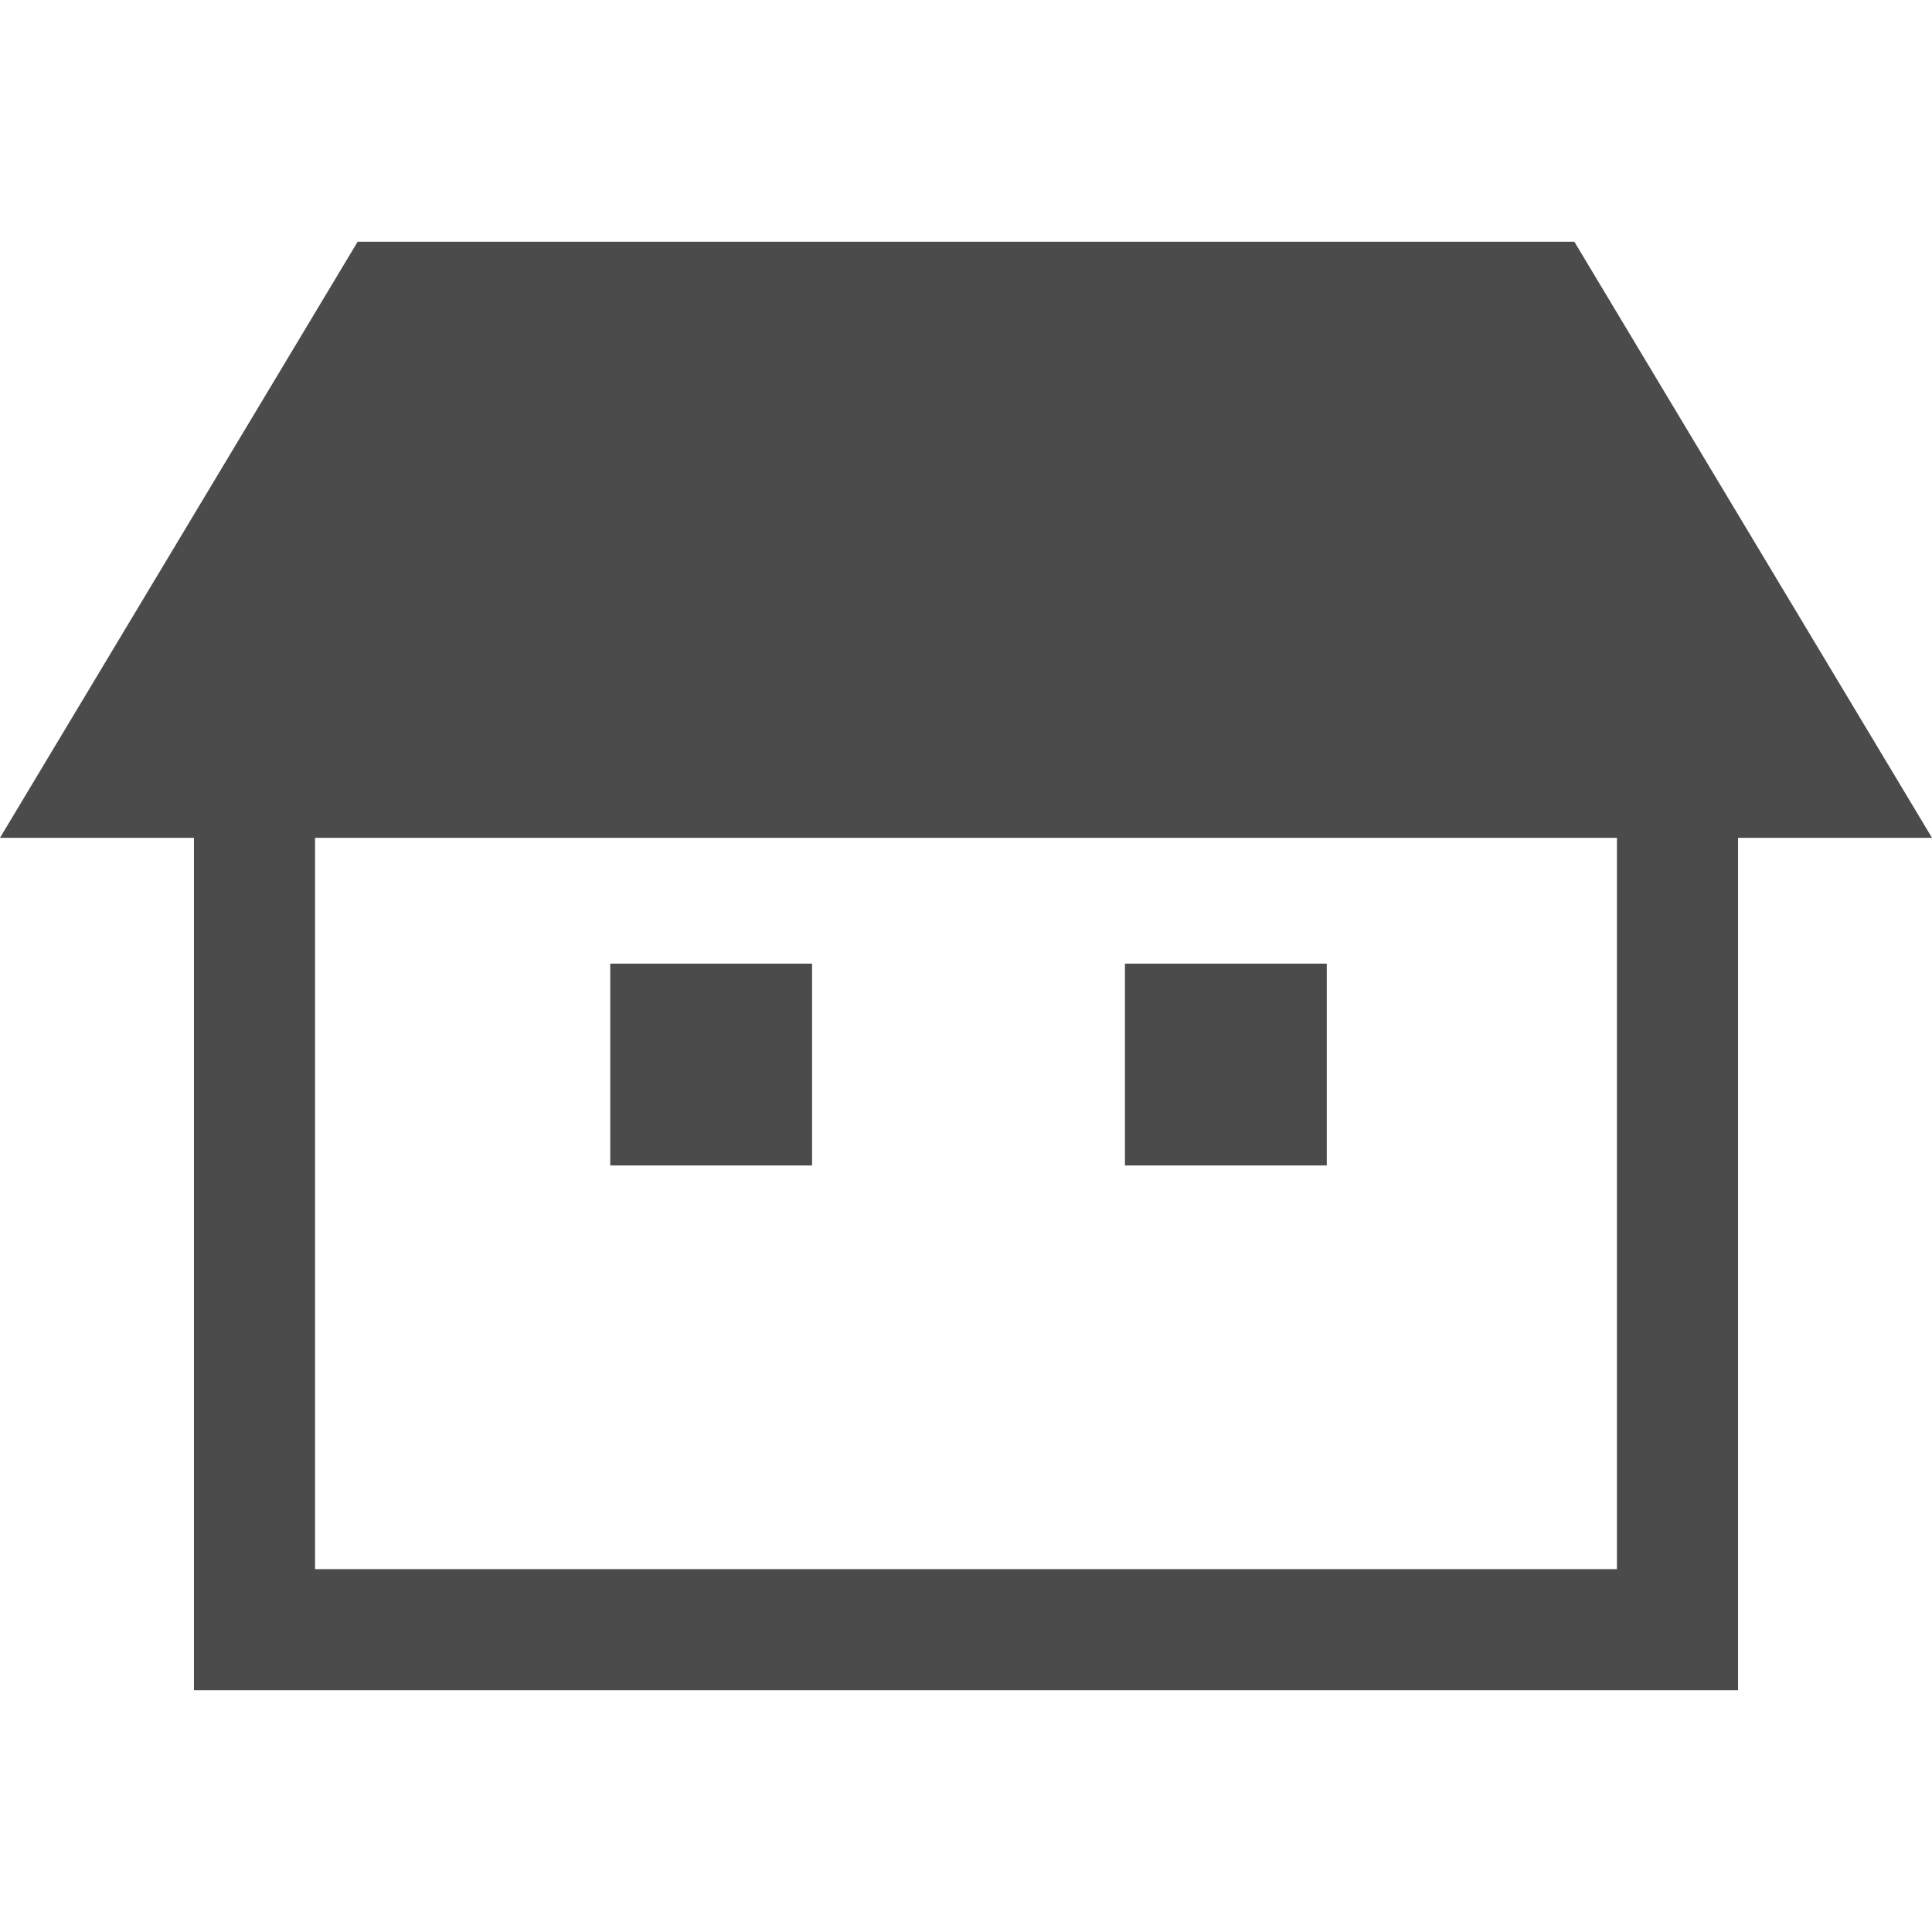 <!--?xml version="1.0" encoding="utf-8"?-->
<!-- Generator: Adobe Illustrator 18.1.1, SVG Export Plug-In . SVG Version: 6.00 Build 0)  -->

<svg version="1.1" id="_x32_" xmlns="http://www.w3.org/2000/svg" xmlns:xlink="http://www.w3.org/1999/xlink" x="0px" y="0px" viewBox="0 0 512 512" style="width: 32px; height: 32px; opacity: 1;" xml:space="preserve">
<style type="text/css">
	.st0{fill:#4B4B4B;}
</style>
<g>
	<path class="st0" d="M417.222,64.062H94.778L0,222.025h51.4v225.912h409.199V222.025H512L417.222,64.062z M428.505,415.844H83.494
		V222.025h345.011V415.844z" style="fill: rgb(75, 75, 75);"></path>
	<rect x="161.724" y="255.373" class="st0" width="53.485" height="53.485" style="fill: rgb(75, 75, 75);"></rect>
	<rect x="298.123" y="255.373" class="st0" width="53.485" height="53.485" style="fill: rgb(75, 75, 75);"></rect>
</g>
</svg>

